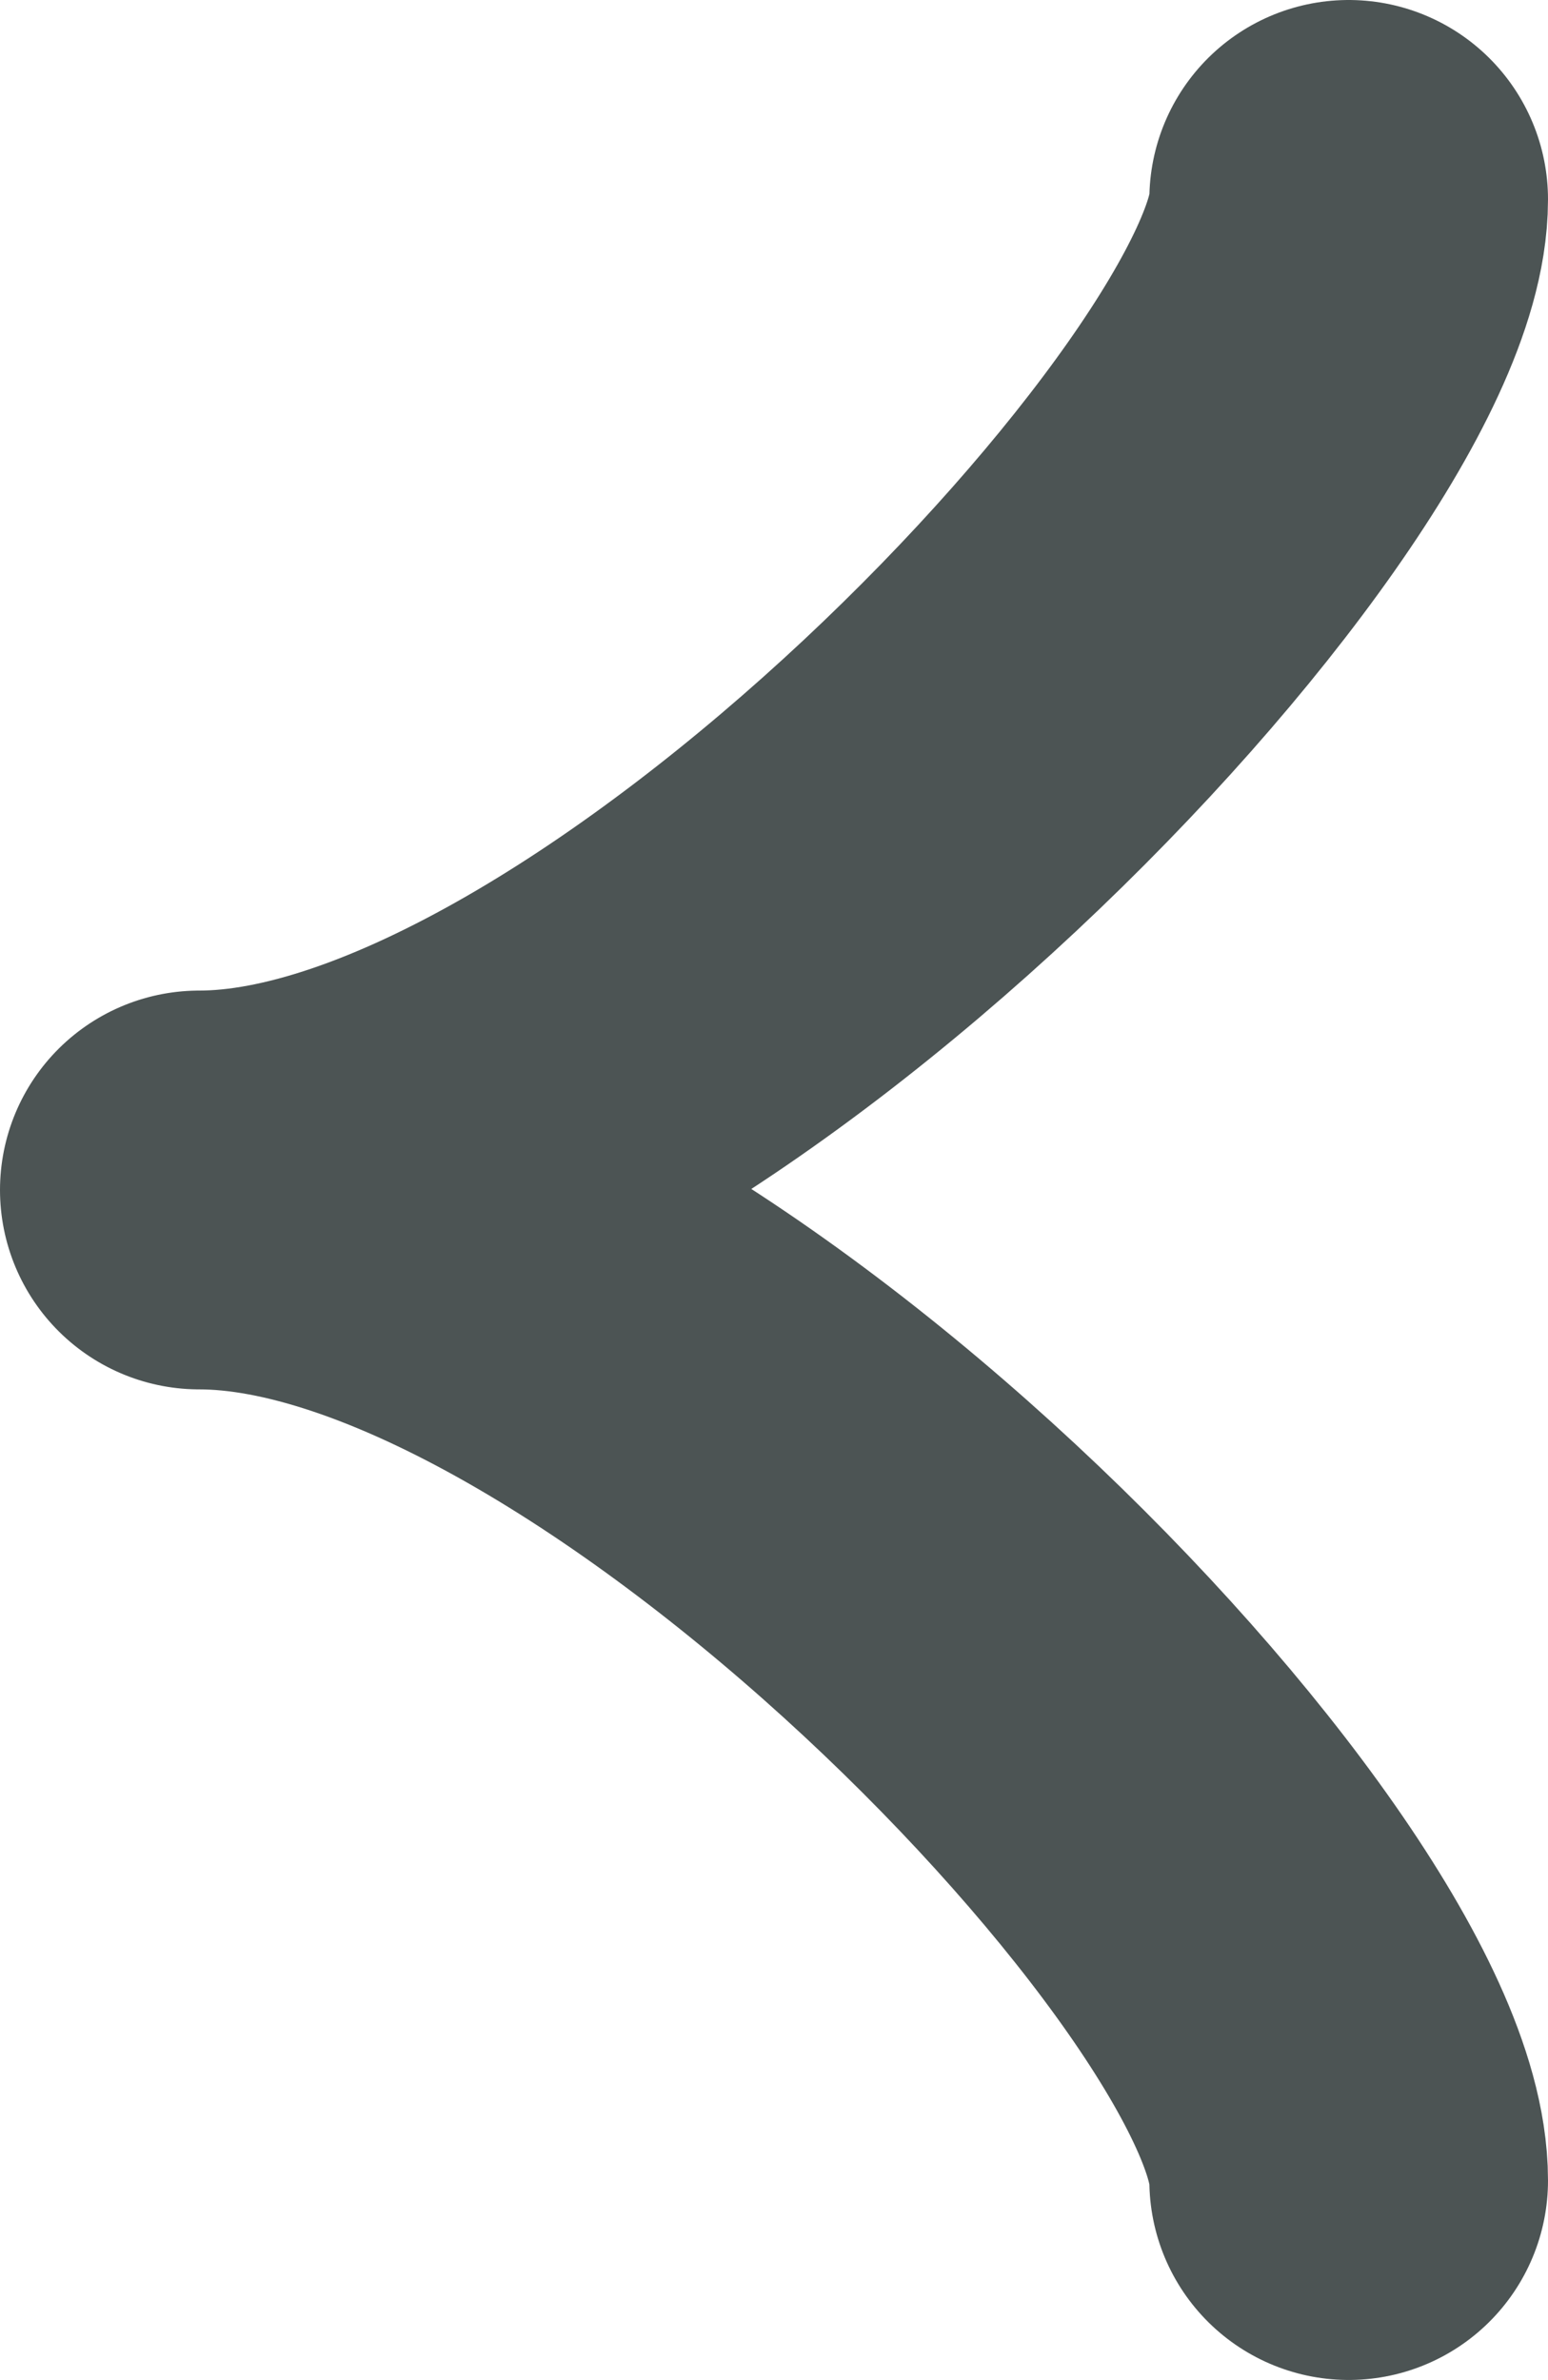 <svg xmlns="http://www.w3.org/2000/svg" width="6.213" height="9.548" viewBox="0 0 6.213 9.548">
  <path id="arrow_" data-name="arrow " d="M23.468,17.614m0,0c-1.774,0-4.613-2.957-4.613-3.974m4.613,3.974c-1.774,0-4.613,3-4.613,3.974" transform="translate(24.268 22.388) rotate(180)" fill="none" stroke="#4c5454" stroke-linecap="round" stroke-linejoin="round" stroke-width="1.6"/>
</svg>
